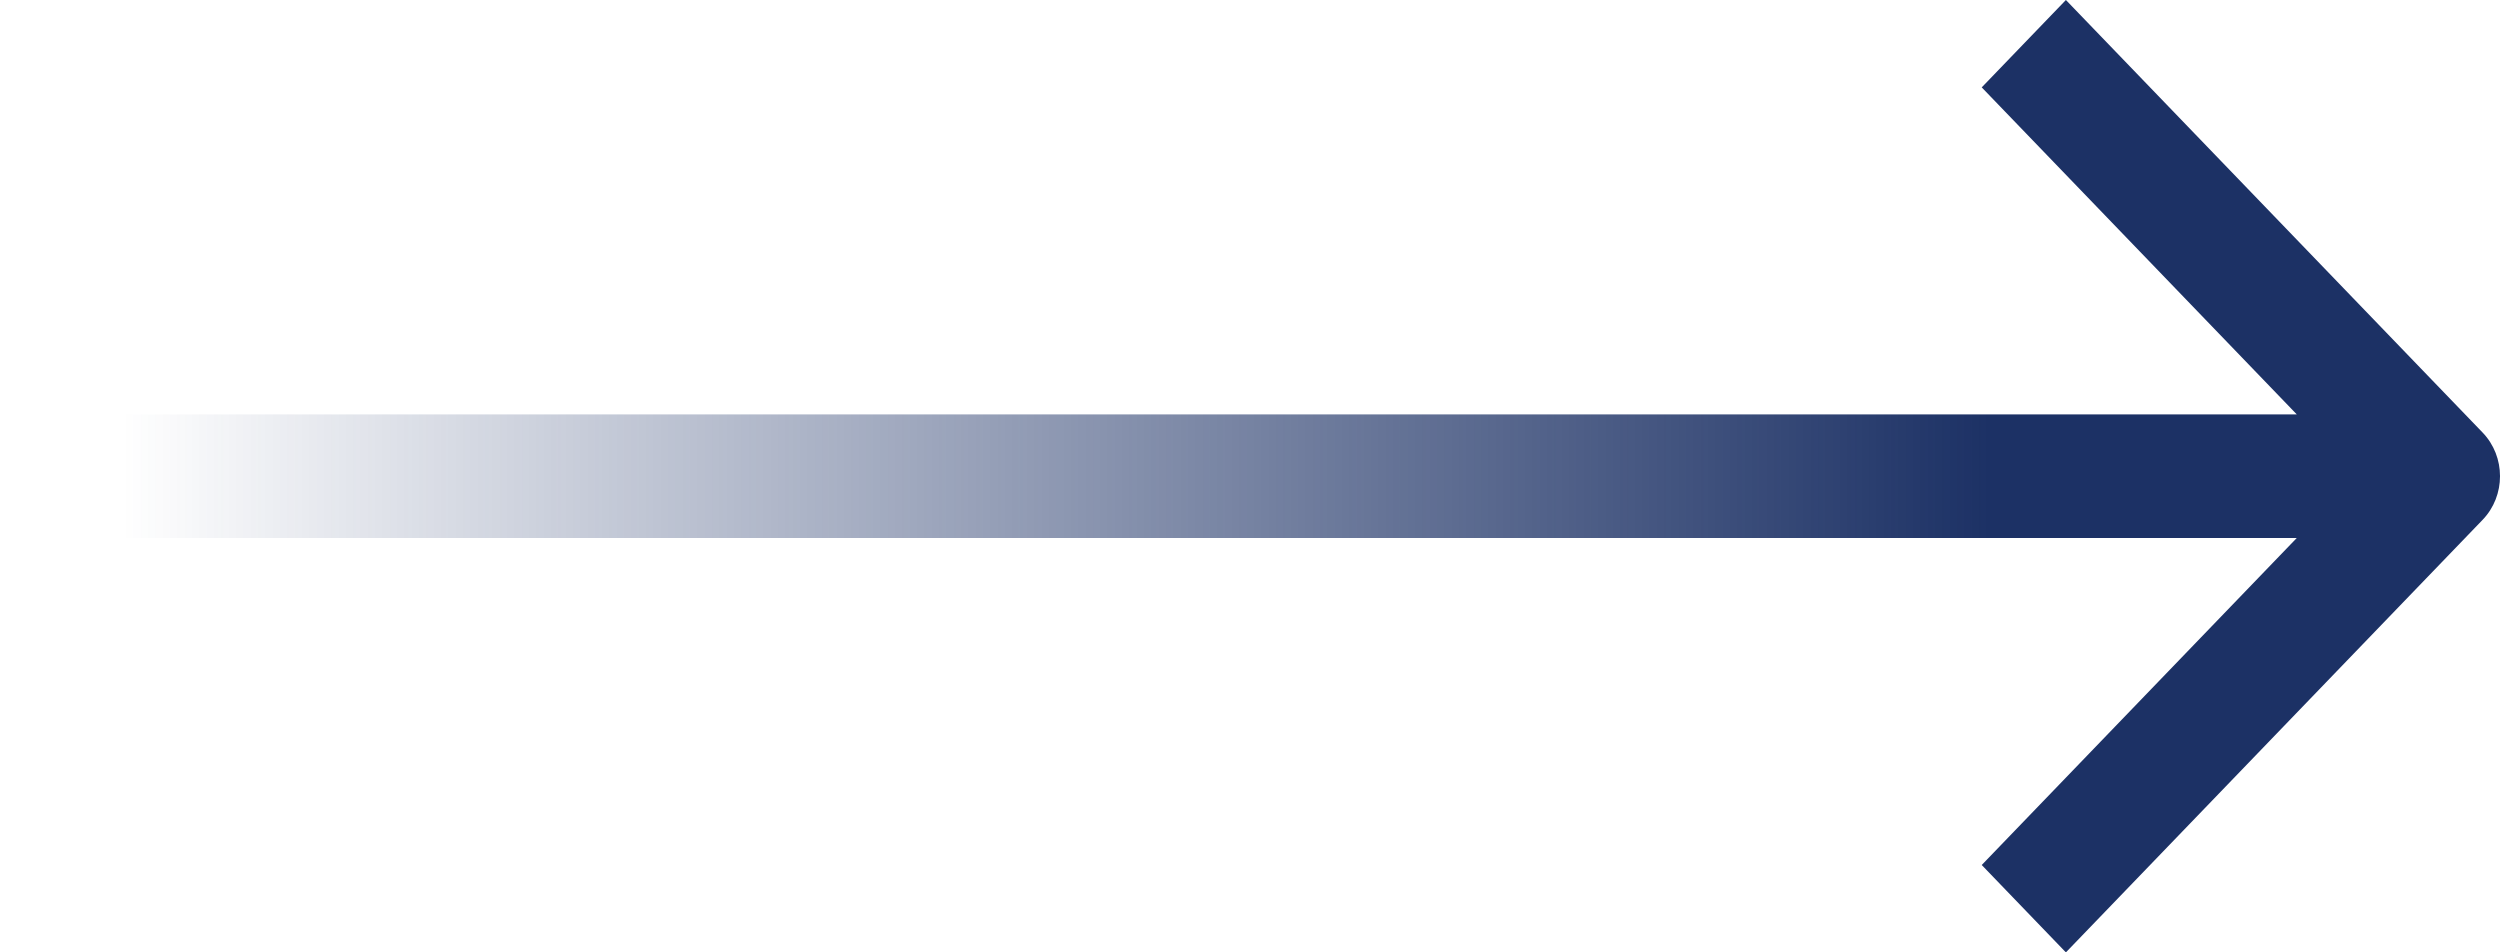 <?xml version="1.0" encoding="UTF-8"?> <svg xmlns="http://www.w3.org/2000/svg" width="42" height="16" viewBox="0 0 42 16" fill="none"> <path fill-rule="evenodd" clip-rule="evenodd" d="M34.707 0L41.707 7.266C42.098 7.671 42.098 8.329 41.707 8.734L34.707 16L33.293 14.532L38.586 9.038H0V6.962H38.586L33.293 1.468L34.707 0Z" fill="url(#paint0_linear)"></path> <defs> <linearGradient id="paint0_linear" x1="42" y1="8" x2="1.0412e-06" y2="8" gradientUnits="userSpaceOnUse"> <stop offset="0.204" stop-color="#1C3165"></stop> <stop offset="0.951" stop-color="#1C3165" stop-opacity="0"></stop> </linearGradient> </defs> </svg> 